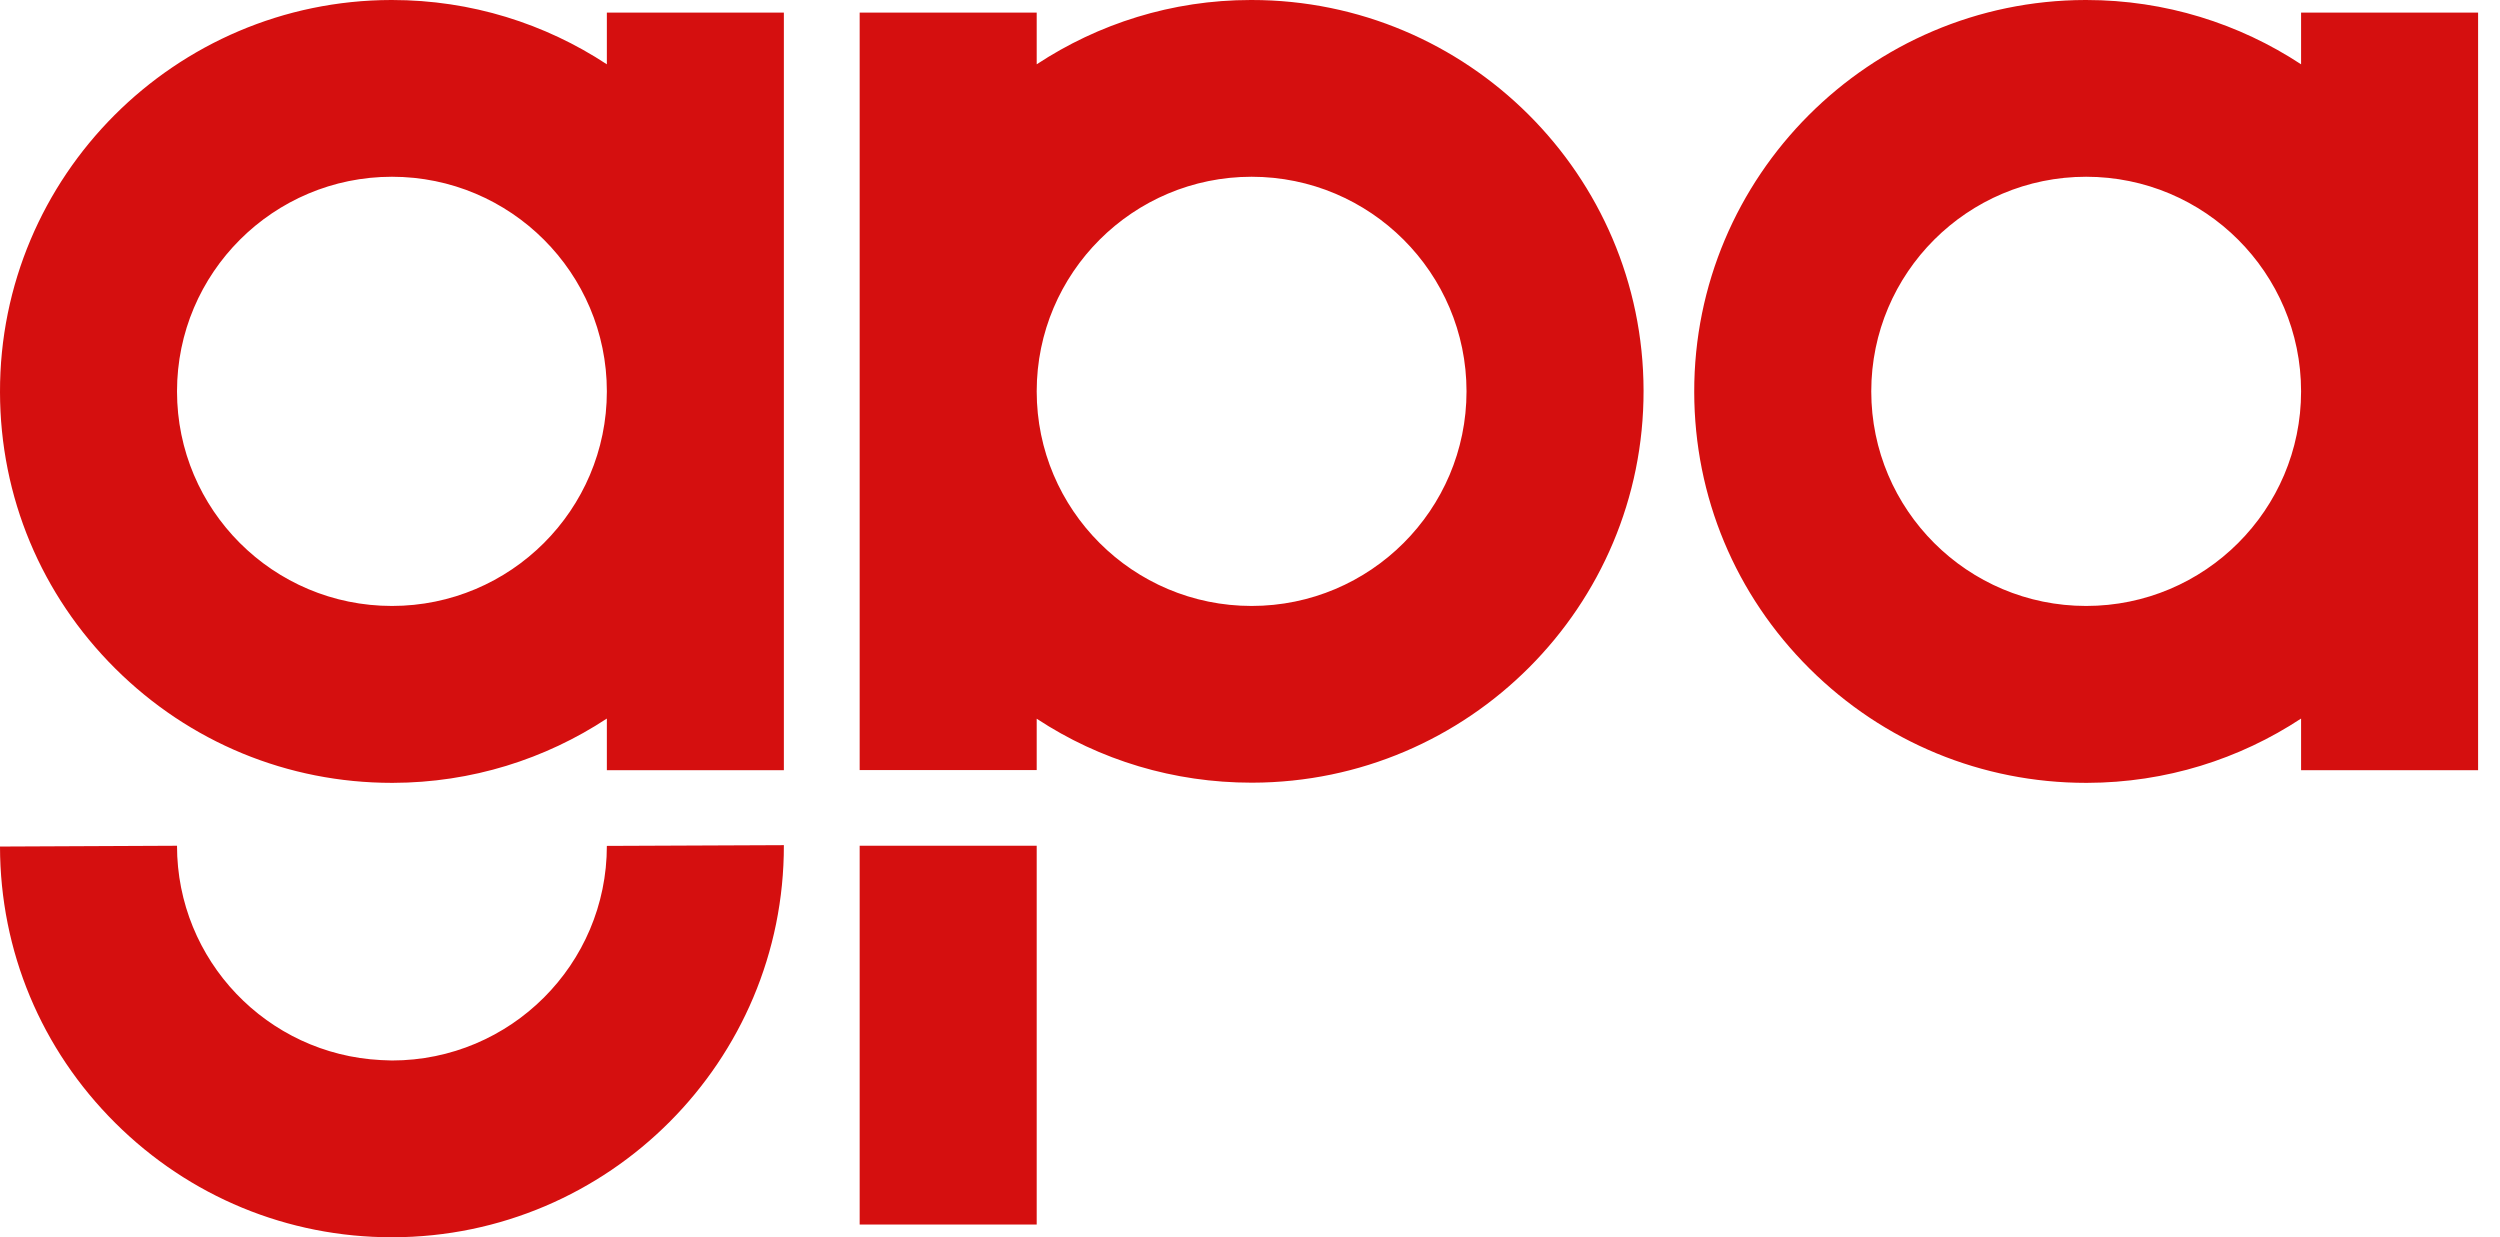 <svg width="97" height="48" viewBox="0 0 97 48" fill="none" xmlns="http://www.w3.org/2000/svg">
<path d="M30.414 32.792C30.432 41.166 23.624 47.988 15.237 48.006H15.207C11.16 48.006 7.347 46.43 4.478 43.577C1.596 40.712 0.006 36.904 3.47883e-05 32.846L6.868 32.815C6.868 37.267 10.369 40.907 14.777 41.131L15.207 41.147C19.81 41.147 23.546 37.417 23.546 32.821L30.414 32.792ZM40.224 47.511H33.355V32.815H40.224V47.511ZM15.207 -1.52588e-05C18.286 -1.52588e-05 21.149 0.919 23.546 2.495V0.489H30.414V29.885H23.546V27.88C21.161 29.45 18.304 30.369 15.237 30.375H15.207C11.16 30.375 7.347 28.798 4.478 25.945C1.596 23.08 0.006 19.273 3.47883e-05 15.214C-0.018 6.84 6.791 0.018 15.178 -1.52588e-05H15.207ZM80.943 -1.52588e-05C84.016 -1.52588e-05 86.885 0.919 89.282 2.495V0.489H96.15V29.885H89.282V27.88C86.897 29.45 84.04 30.369 80.974 30.375H80.943C76.897 30.375 73.083 28.798 70.214 25.945C67.333 23.08 65.742 19.273 65.736 15.214C65.719 6.84 72.528 0.018 80.914 -1.52588e-05H80.943ZM48.562 -1.52588e-05C56.937 -1.52588e-05 63.758 6.792 63.77 15.154C63.788 23.528 56.979 30.35 48.593 30.368H48.562C45.556 30.368 42.68 29.503 40.224 27.886V29.879H33.355V0.489H40.224V2.495C42.609 0.925 45.467 -1.52588e-05 48.533 -1.52588e-05H48.562ZM15.207 6.858C10.604 6.859 6.868 10.589 6.868 15.185C6.868 19.78 10.598 23.511 15.207 23.511C19.81 23.511 23.546 19.78 23.546 15.185C23.546 10.589 19.81 6.858 15.207 6.858ZM48.562 6.858C43.96 6.858 40.224 10.589 40.224 15.185C40.224 19.78 43.96 23.511 48.562 23.511C53.165 23.511 56.901 19.78 56.901 15.185C56.901 10.589 53.165 6.858 48.562 6.858ZM80.943 6.858C76.341 6.859 72.605 10.589 72.605 15.185C72.605 19.78 76.341 23.511 80.943 23.511C85.546 23.511 89.282 19.78 89.282 15.185C89.282 10.589 85.546 6.858 80.943 6.858Z" fill="#D50F0F"/>
</svg>
